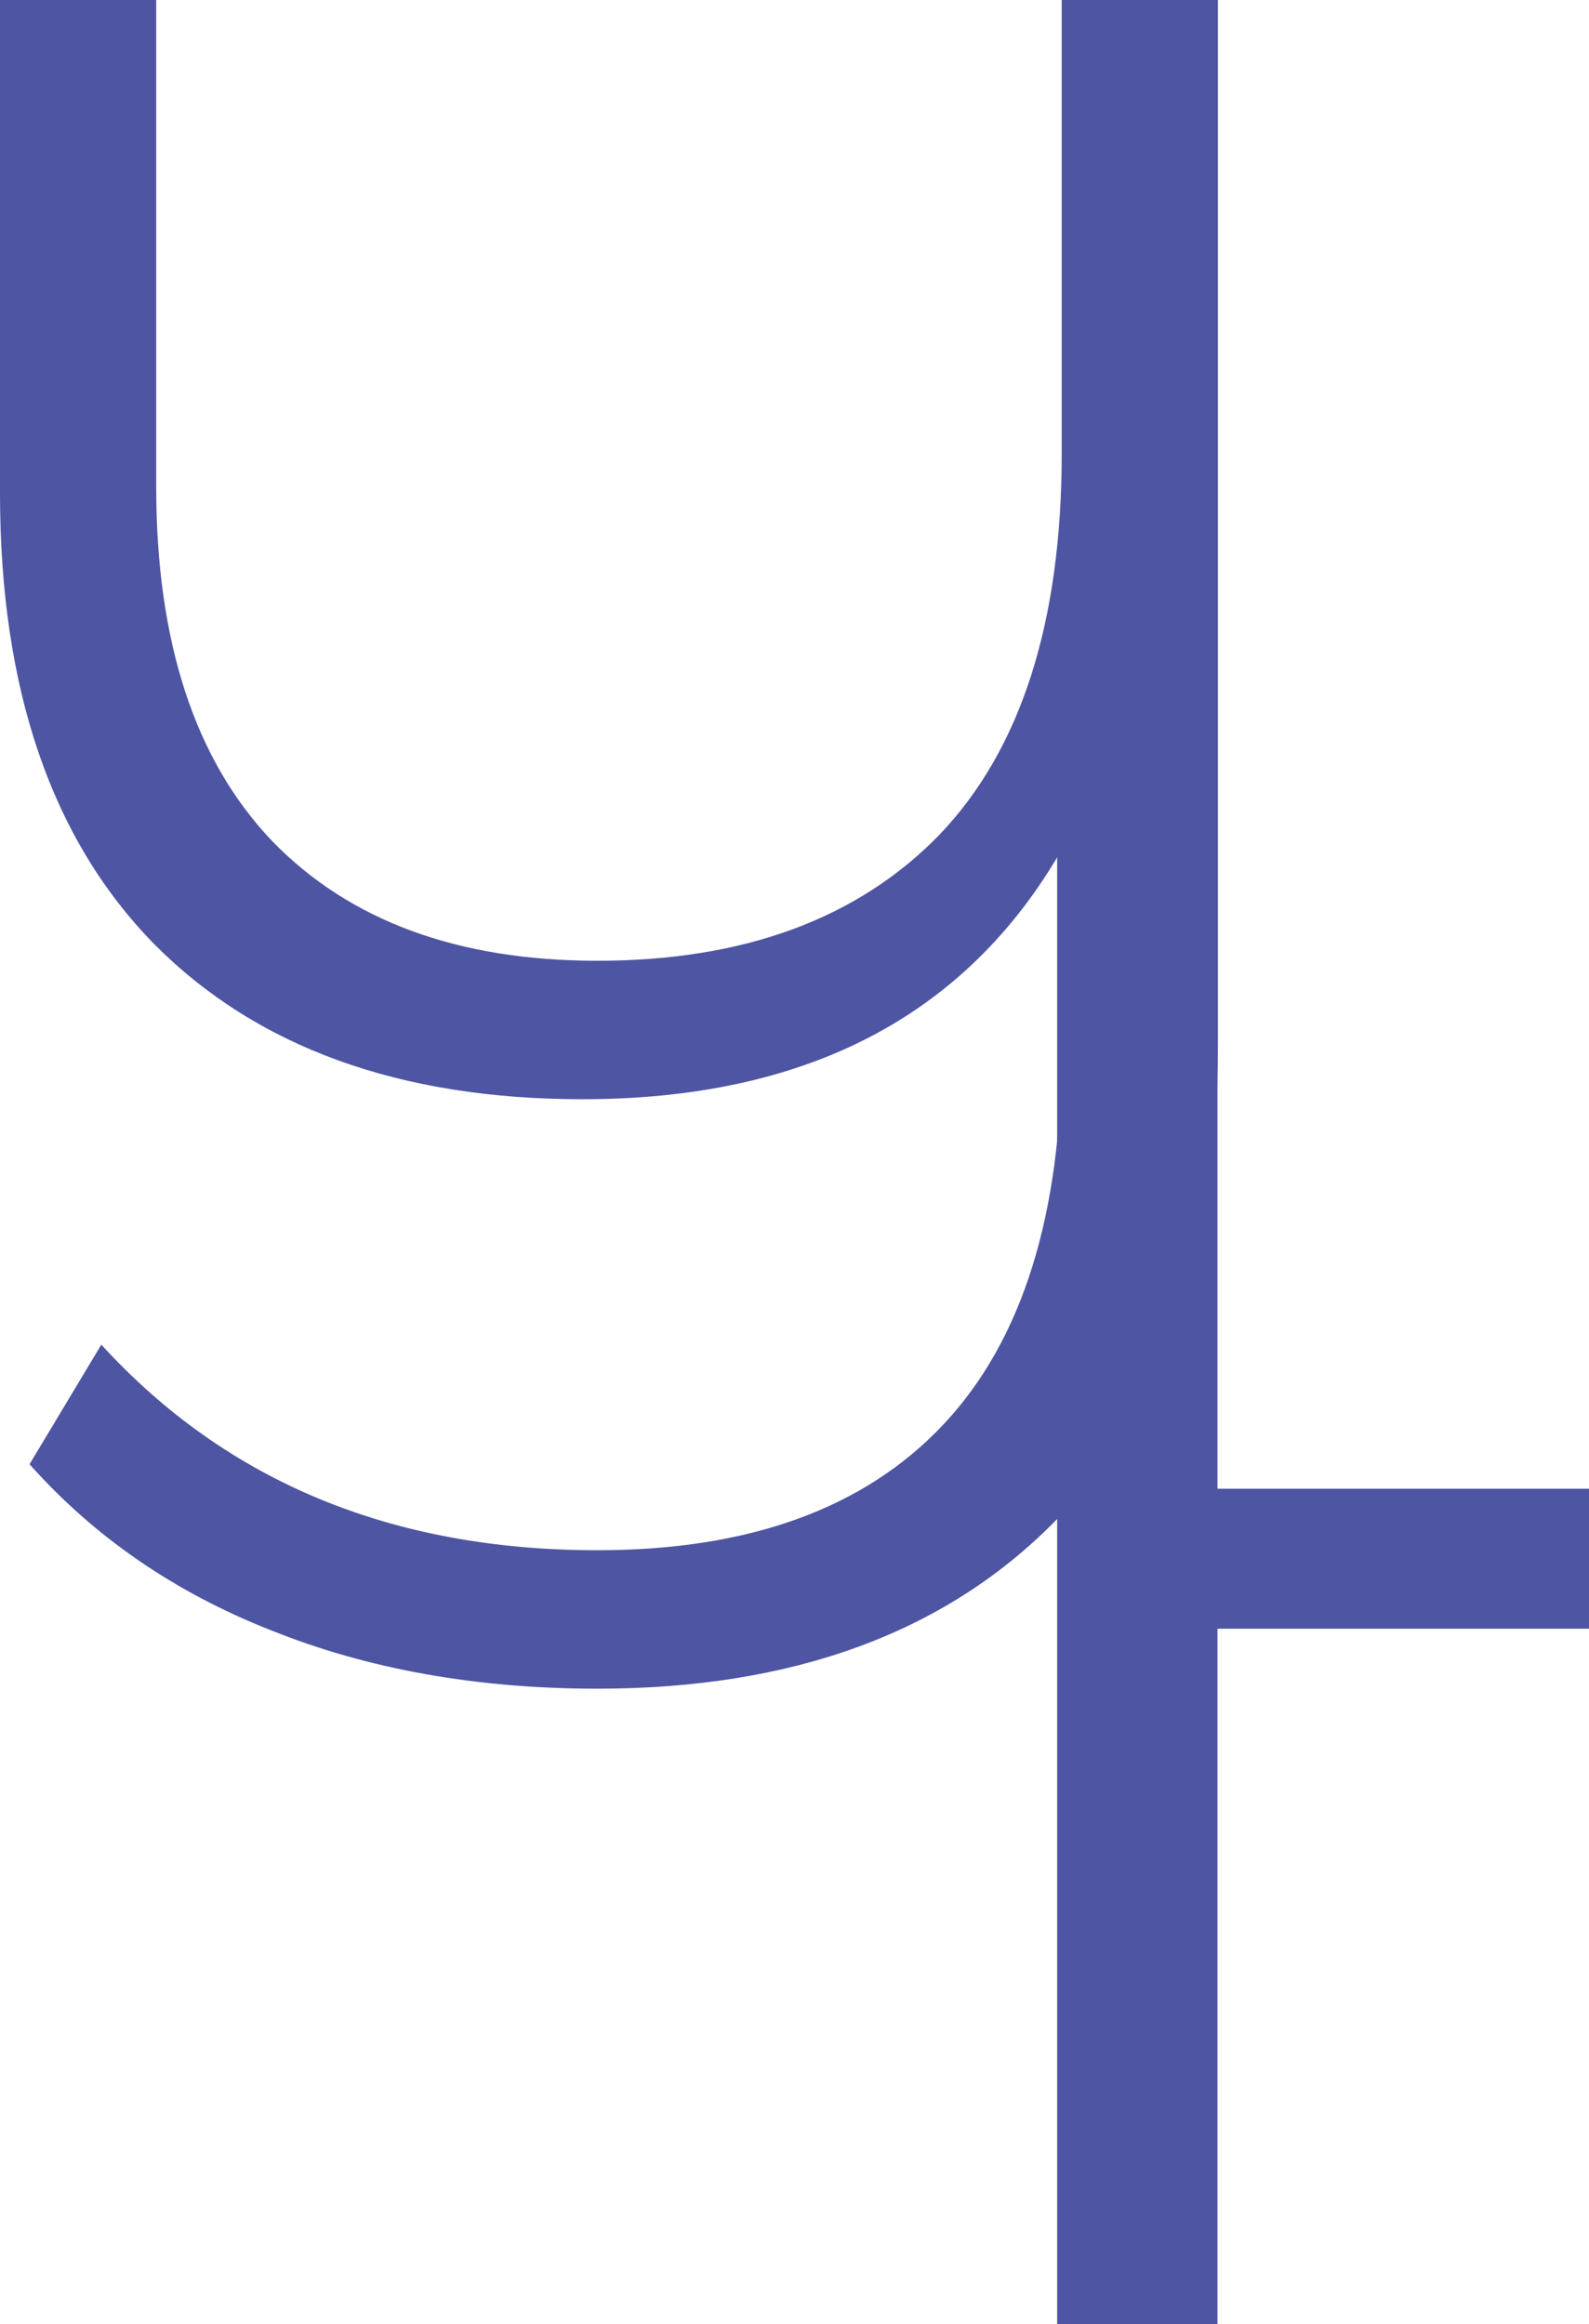 <svg width="175" height="256" viewBox="0 0 175 256" fill="none" xmlns="http://www.w3.org/2000/svg">
<path d="M134.133 0V114.841C134.133 137.948 128.089 155.586 116 167.756C103.912 179.926 87.175 186.01 65.788 186.01C52.46 186.01 40.449 183.854 29.756 179.541C19.217 175.381 10.383 169.296 3.255 161.286L11.158 148.115C24.951 163.212 43.161 170.76 65.788 170.76C82.525 170.76 95.234 166.139 103.912 156.896C112.591 147.653 116.93 133.789 116.93 115.303V93.583C106.392 111.914 88.802 121.08 64.161 121.08C44.014 121.08 28.283 115.38 16.97 103.981C5.657 92.428 0 75.868 0 54.301V0H17.203V53.608C17.203 70.707 21.464 83.724 29.988 92.659C38.512 101.439 50.445 105.83 65.788 105.83C81.906 105.83 94.459 101.208 103.447 91.965C112.436 82.569 116.93 68.55 116.93 49.911V0H134.133Z" fill="#4E55A2"/>
<path d="M256 89.995V256H238.583V179.401H134.084V256H116.429V172.998V89.995H134.084V163.986H238.583V89.995H256Z" fill="#4E55A2"/>
</svg>
